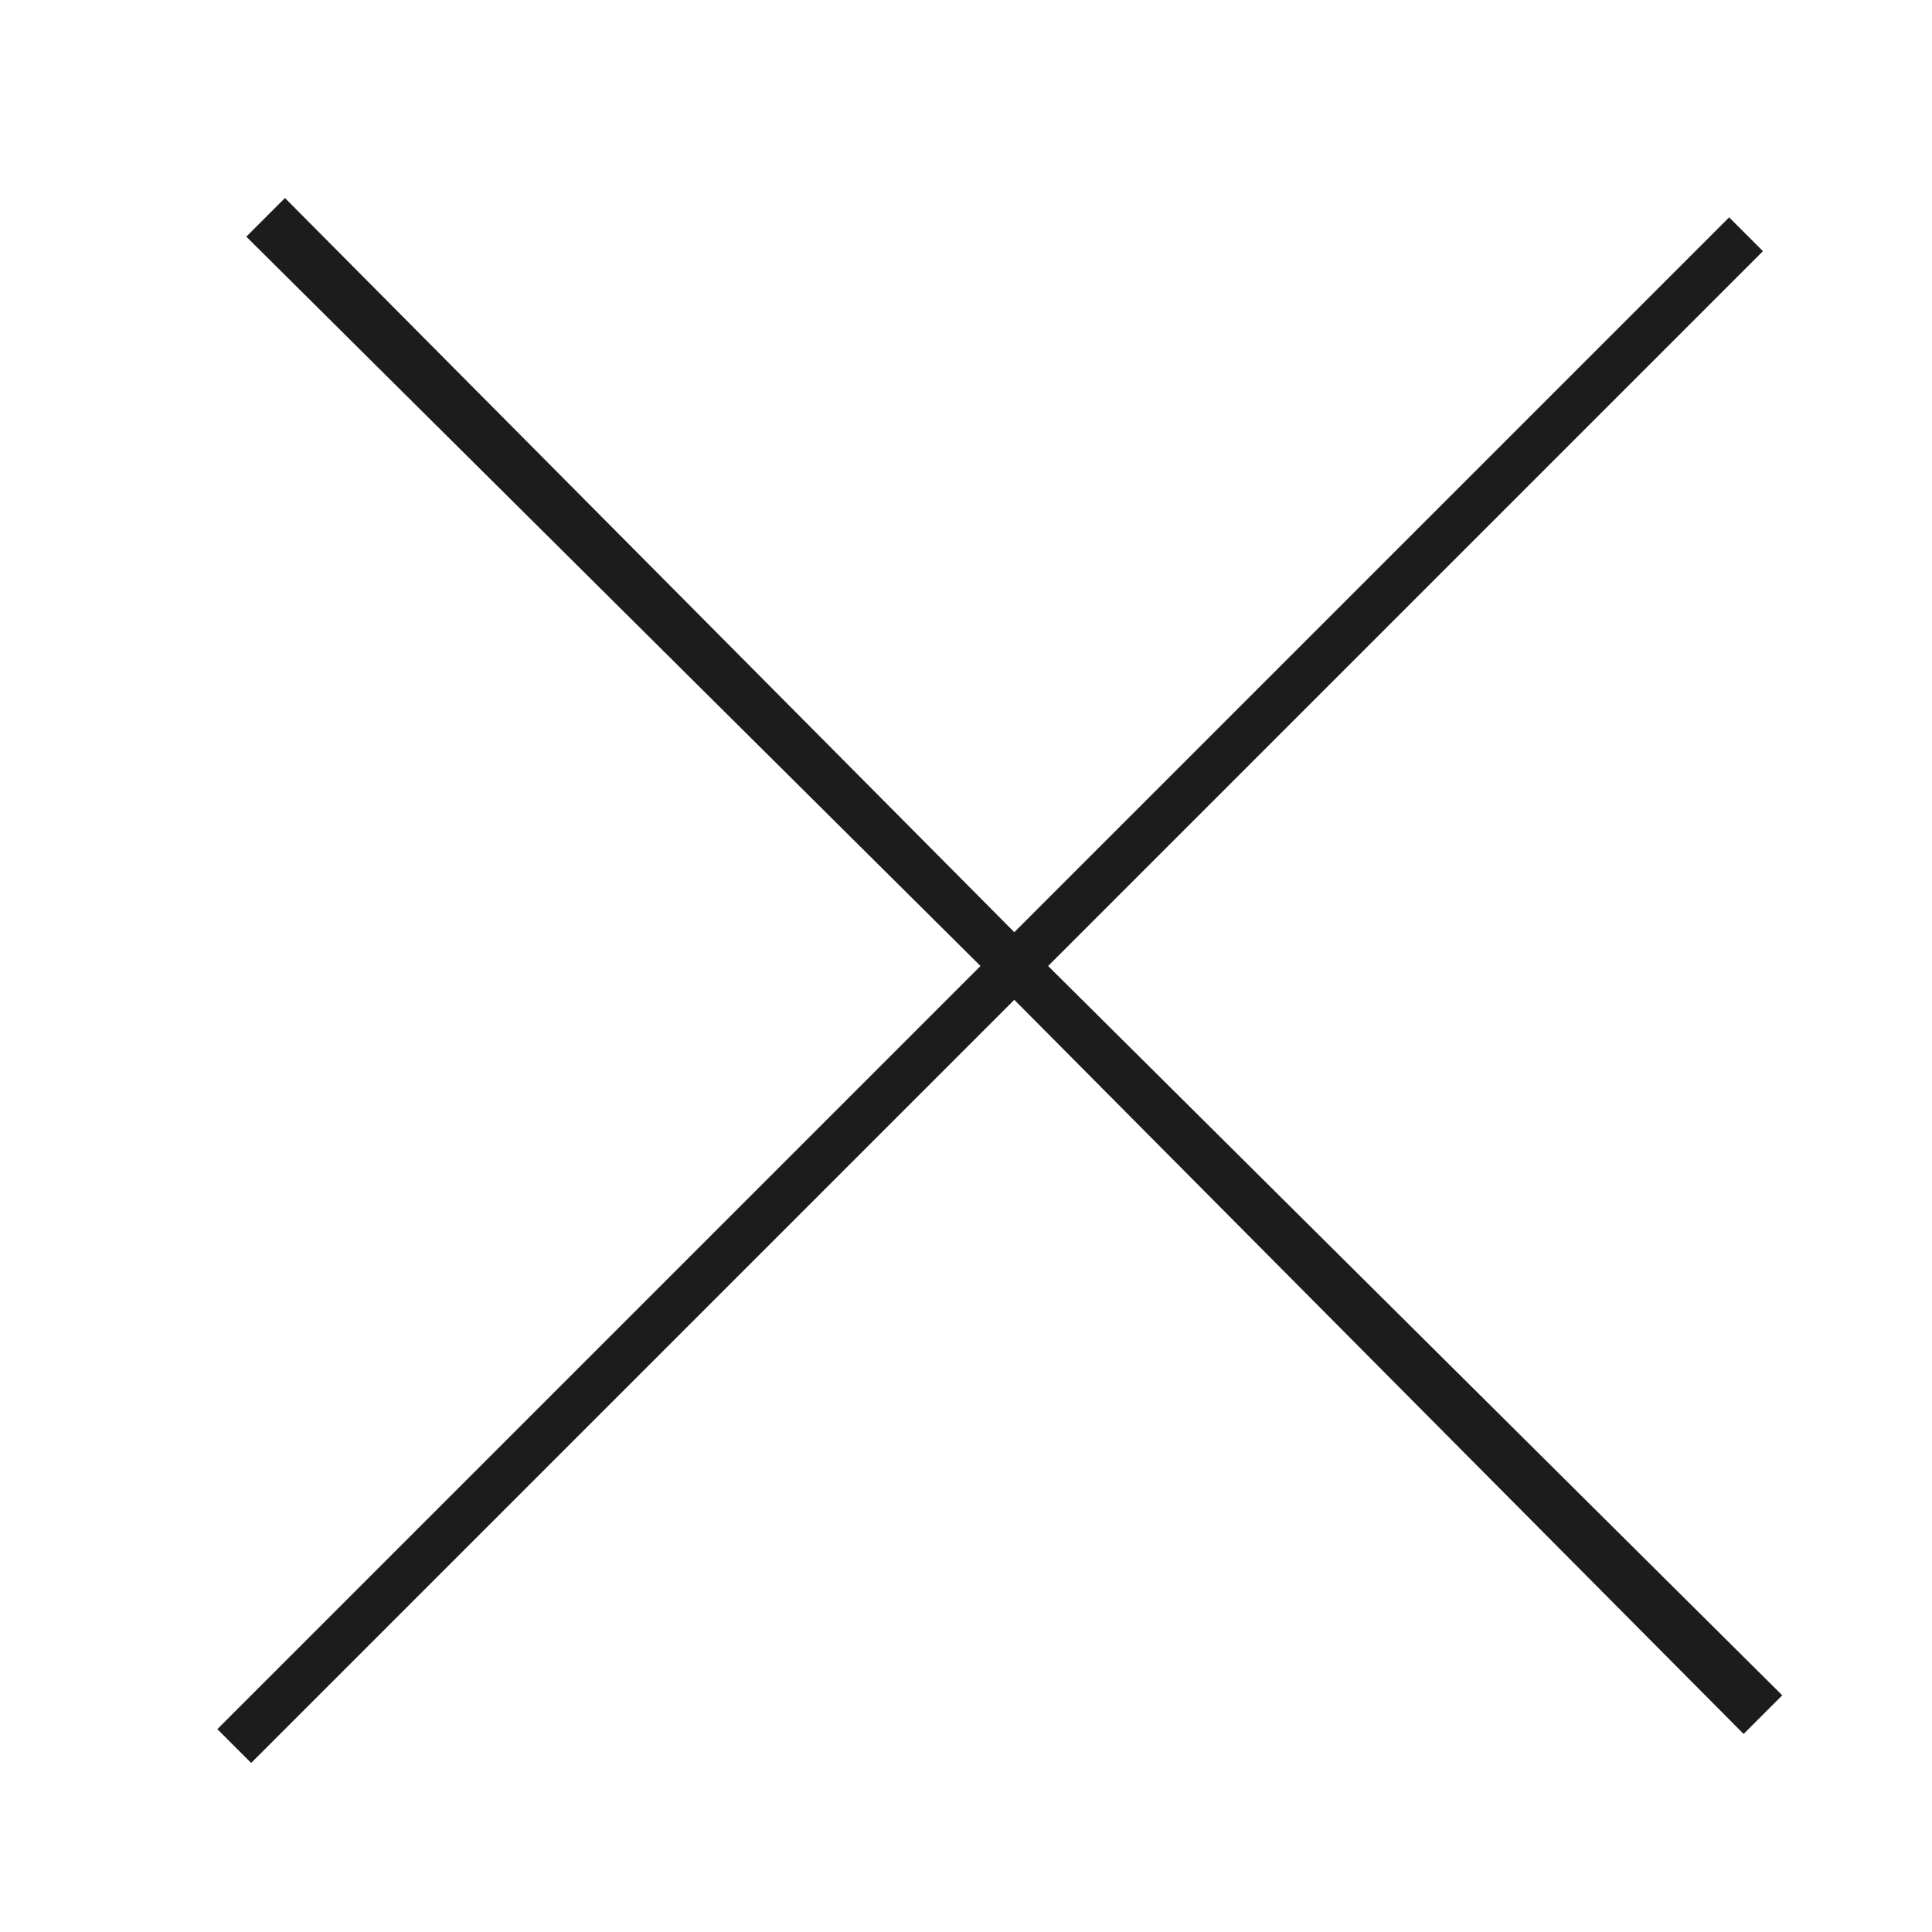 <?xml version="1.0" encoding="utf-8"?>
<!-- Generator: Adobe Illustrator 20.1.0, SVG Export Plug-In . SVG Version: 6.00 Build 0)  -->
<!DOCTYPE svg PUBLIC "-//W3C//DTD SVG 1.1//EN" "http://www.w3.org/Graphics/SVG/1.1/DTD/svg11.dtd">
<svg version="1.1" id="Layer_1" xmlns="http://www.w3.org/2000/svg" xmlns:xlink="http://www.w3.org/1999/xlink" x="0px" y="0px"
	 viewBox="0 0 40 40" style="enable-background:new 0 0 40 40;" xml:space="preserve">
<style type="text/css">
	.st0{fill:#1D1C1C;}
</style>
<g>
	<g>
		<polygon class="st0" points="36.9,35.1 21.7,20 36.5,5.2 35.8,4.5 21,19.3 5.9,4.1 5.1,4.9 20.3,20 4.5,35.8 5.2,36.5 21,20.7 
			36.1,35.9 		"/>
	</g>
</g>
</svg>
